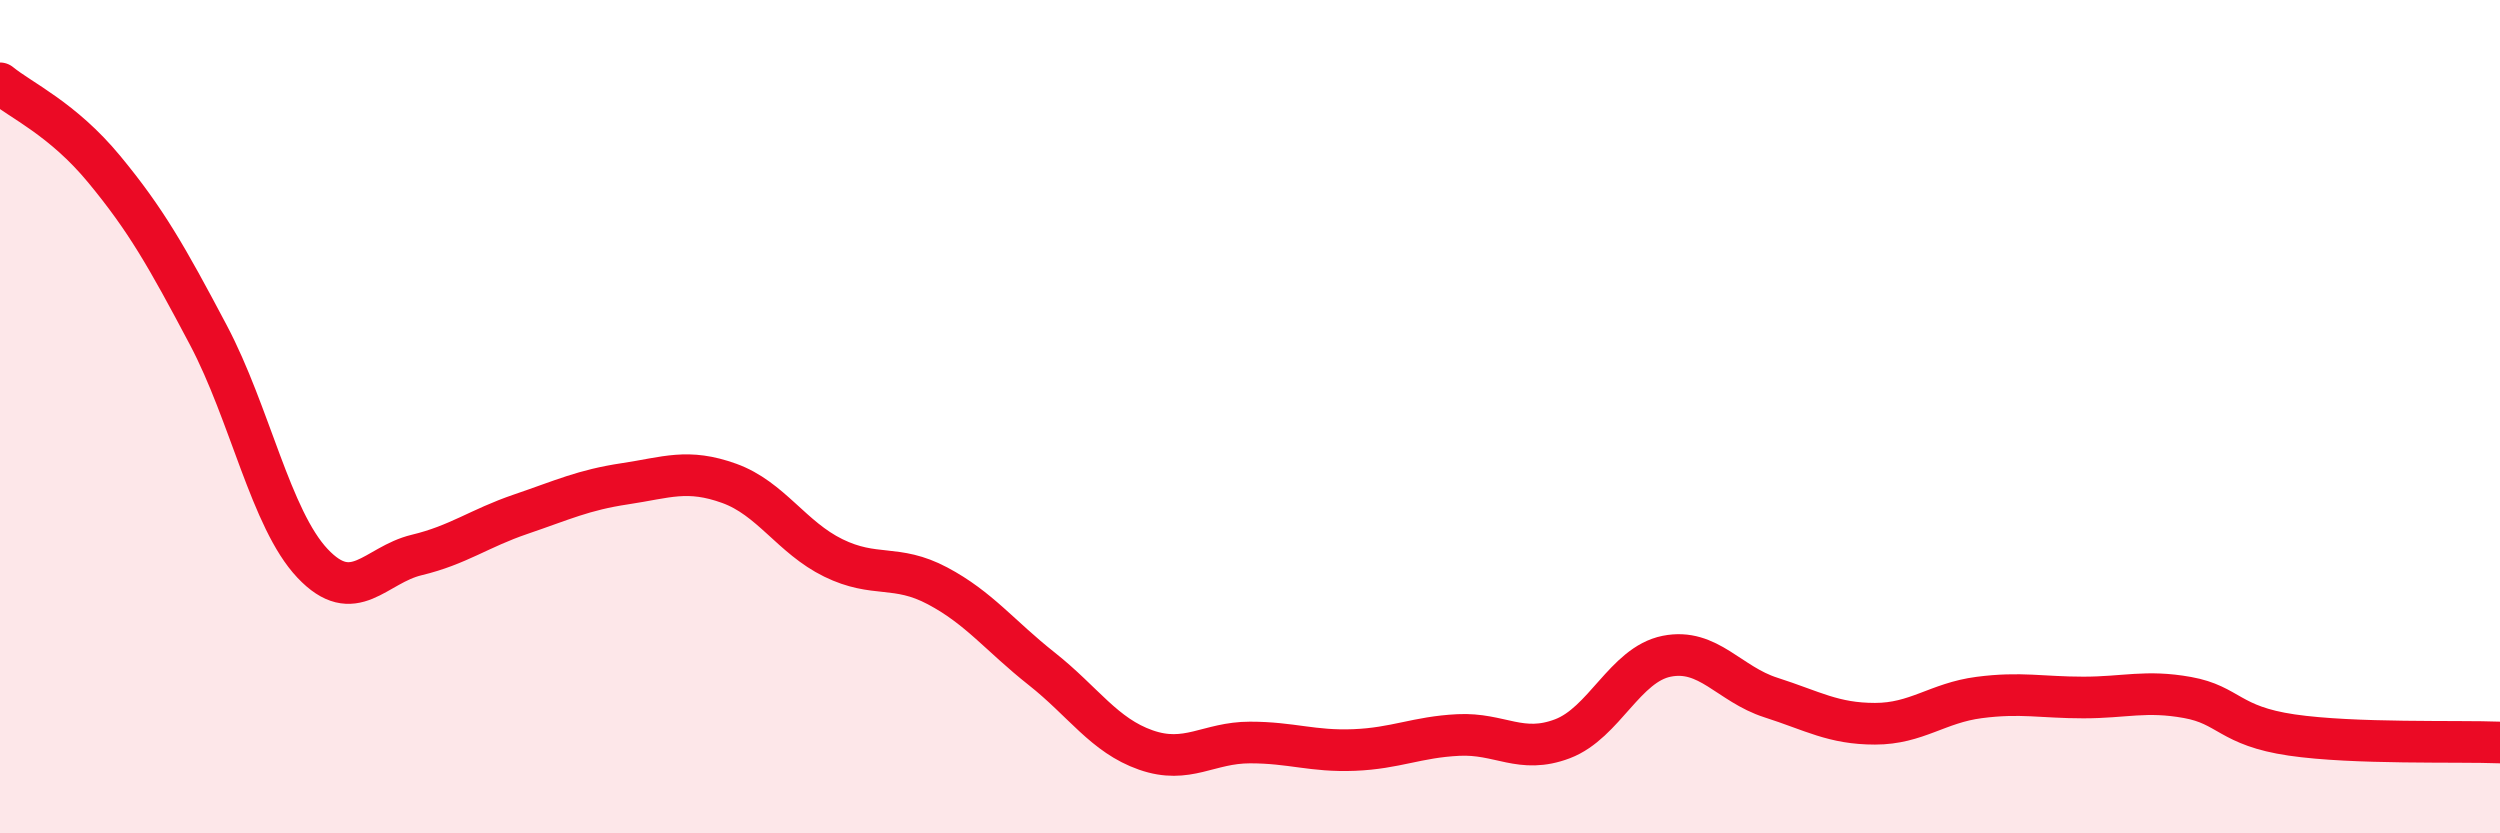 
    <svg width="60" height="20" viewBox="0 0 60 20" xmlns="http://www.w3.org/2000/svg">
      <path
        d="M 0,2 C 0.5,2.41 1.5,2.85 2.5,4.06 C 3.5,5.27 4,6.15 5,8.04 C 6,9.93 6.5,12.46 7.5,13.52 C 8.5,14.58 9,13.56 10,13.32 C 11,13.08 11.5,12.68 12.5,12.34 C 13.5,12 14,11.76 15,11.61 C 16,11.46 16.5,11.24 17.5,11.6 C 18.5,11.96 19,12.9 20,13.39 C 21,13.88 21.5,13.53 22.5,14.06 C 23.5,14.59 24,15.26 25,16.05 C 26,16.84 26.5,17.65 27.5,18 C 28.5,18.35 29,17.82 30,17.82 C 31,17.82 31.5,18.04 32.5,18 C 33.5,17.96 34,17.69 35,17.64 C 36,17.59 36.5,18.11 37.5,17.73 C 38.5,17.35 39,15.95 40,15.75 C 41,15.55 41.5,16.42 42.5,16.74 C 43.5,17.06 44,17.37 45,17.37 C 46,17.37 46.5,16.87 47.5,16.74 C 48.5,16.61 49,16.74 50,16.74 C 51,16.74 51.5,16.56 52.5,16.74 C 53.5,16.92 53.5,17.42 55,17.64 C 56.5,17.86 59,17.78 60,17.82L60 20L0 20Z"
        fill="#EB0A25"
        opacity="0.1"
        stroke-linecap="round"
        stroke-linejoin="round"
      />
      <path
        d="M 0,2 C 0.5,2.41 1.5,2.85 2.5,4.06 C 3.5,5.27 4,6.15 5,8.04 C 6,9.93 6.5,12.46 7.5,13.52 C 8.5,14.58 9,13.56 10,13.32 C 11,13.08 11.5,12.68 12.5,12.34 C 13.5,12 14,11.76 15,11.61 C 16,11.46 16.5,11.24 17.5,11.6 C 18.5,11.96 19,12.9 20,13.39 C 21,13.88 21.5,13.53 22.5,14.06 C 23.5,14.59 24,15.26 25,16.05 C 26,16.84 26.5,17.65 27.5,18 C 28.5,18.35 29,17.82 30,17.82 C 31,17.82 31.5,18.04 32.5,18 C 33.5,17.96 34,17.69 35,17.64 C 36,17.59 36.5,18.11 37.5,17.73 C 38.5,17.35 39,15.95 40,15.75 C 41,15.55 41.5,16.42 42.5,16.74 C 43.5,17.06 44,17.37 45,17.37 C 46,17.37 46.5,16.87 47.5,16.74 C 48.5,16.61 49,16.74 50,16.74 C 51,16.74 51.5,16.56 52.5,16.74 C 53.5,16.92 53.5,17.42 55,17.64 C 56.5,17.86 59,17.78 60,17.82"
        stroke="#EB0A25"
        stroke-width="1"
        fill="none"
        stroke-linecap="round"
        stroke-linejoin="round"
      />
    </svg>
  
